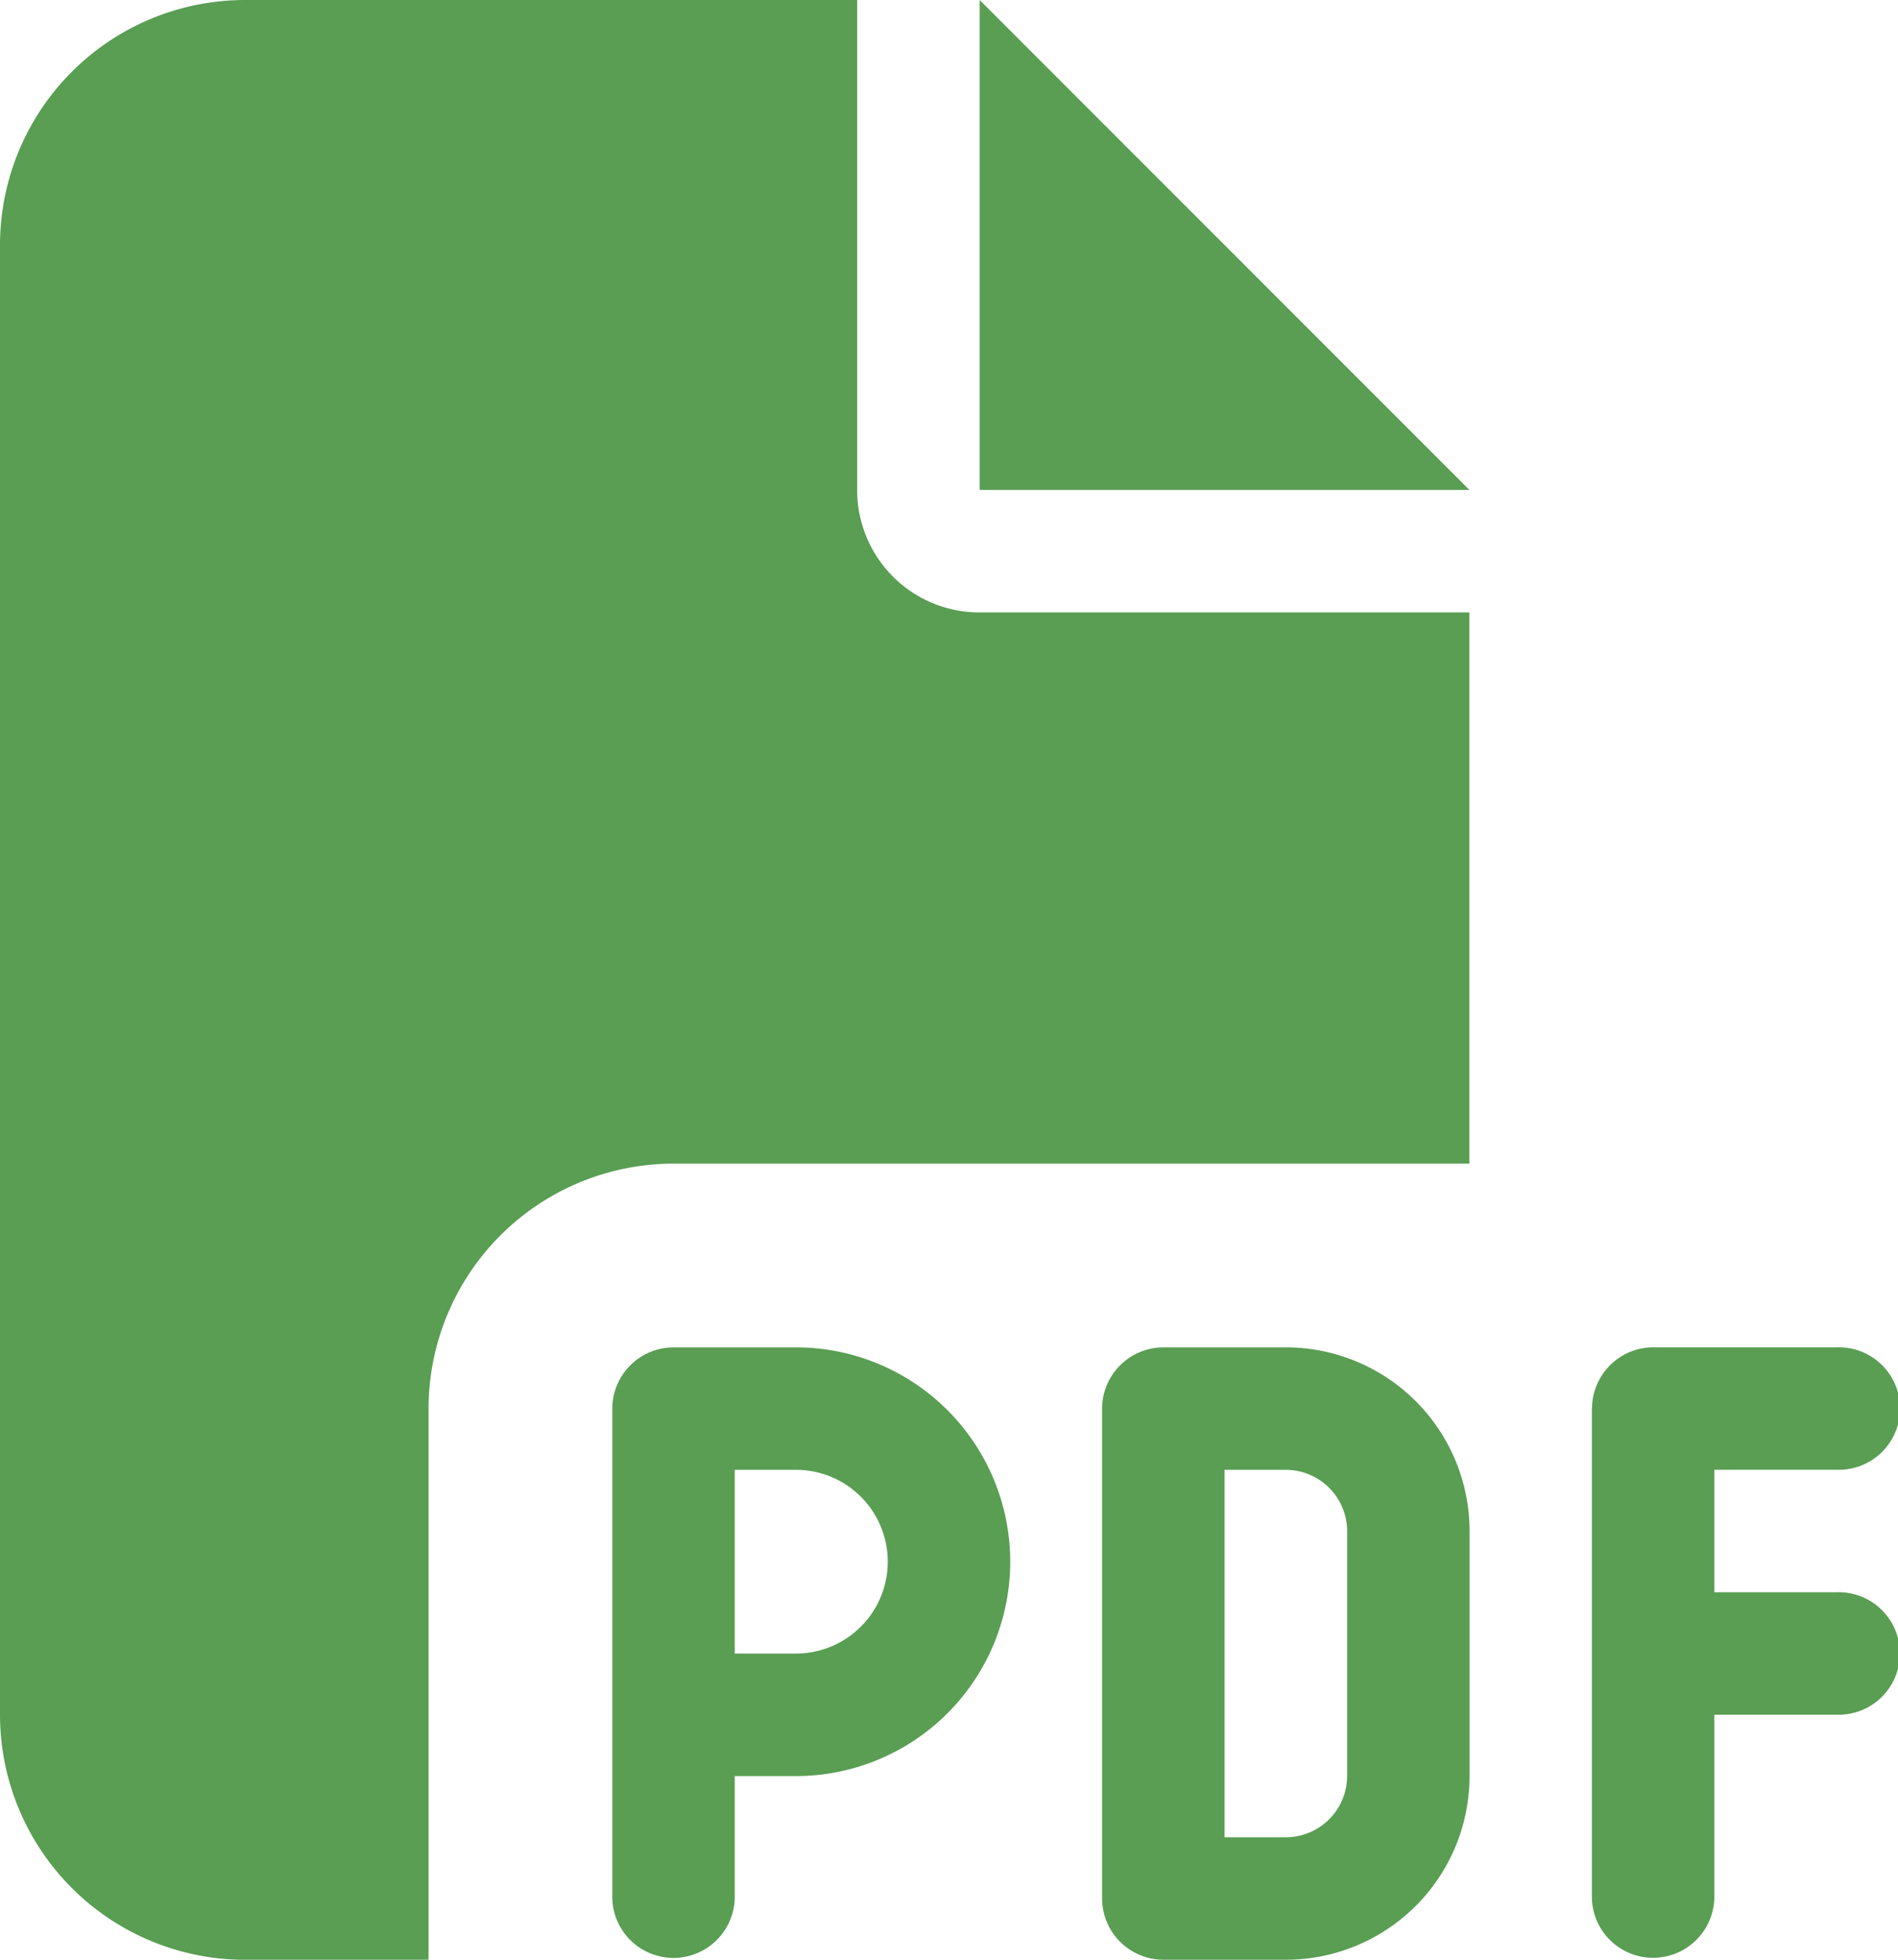 <svg xmlns="http://www.w3.org/2000/svg" width="32.291" height="33.333" viewBox="0 0 32.291 33.333">
  <path id="icon-pdf-Primary" d="M.723,4.691A4.17,4.17,0,0,1,4.89.524H15.306V8.858a2.081,2.081,0,0,0,2.083,2.083h8.333v9.375H12.181a4.171,4.171,0,0,0-4.167,4.167v9.375H4.89A4.171,4.171,0,0,1,.723,29.691Zm25,4.167H17.39V.524ZM12.181,23.441h2.083a3.646,3.646,0,1,1,0,7.292H13.223v2.083a1.042,1.042,0,0,1-2.083,0V24.483A1.045,1.045,0,0,1,12.181,23.441Zm2.083,5.208a1.562,1.562,0,1,0,0-3.125H13.223v3.125Zm6.25-5.208H22.6a3.126,3.126,0,0,1,3.125,3.125v4.167A3.126,3.126,0,0,1,22.6,33.857H20.515a1.045,1.045,0,0,1-1.042-1.042V24.483A1.045,1.045,0,0,1,20.515,23.441ZM22.6,31.774a1.045,1.045,0,0,0,1.042-1.042V26.566A1.045,1.045,0,0,0,22.6,25.524H21.556v6.25Zm5.208-7.292a1.045,1.045,0,0,1,1.042-1.042h3.125a1.042,1.042,0,1,1,0,2.083H29.889v2.083h2.083a1.042,1.042,0,1,1,0,2.083H29.889v3.125a1.042,1.042,0,0,1-2.083,0V24.483Z" transform="translate(-0.723 -0.524)" fill="#599e53"/>
</svg>
